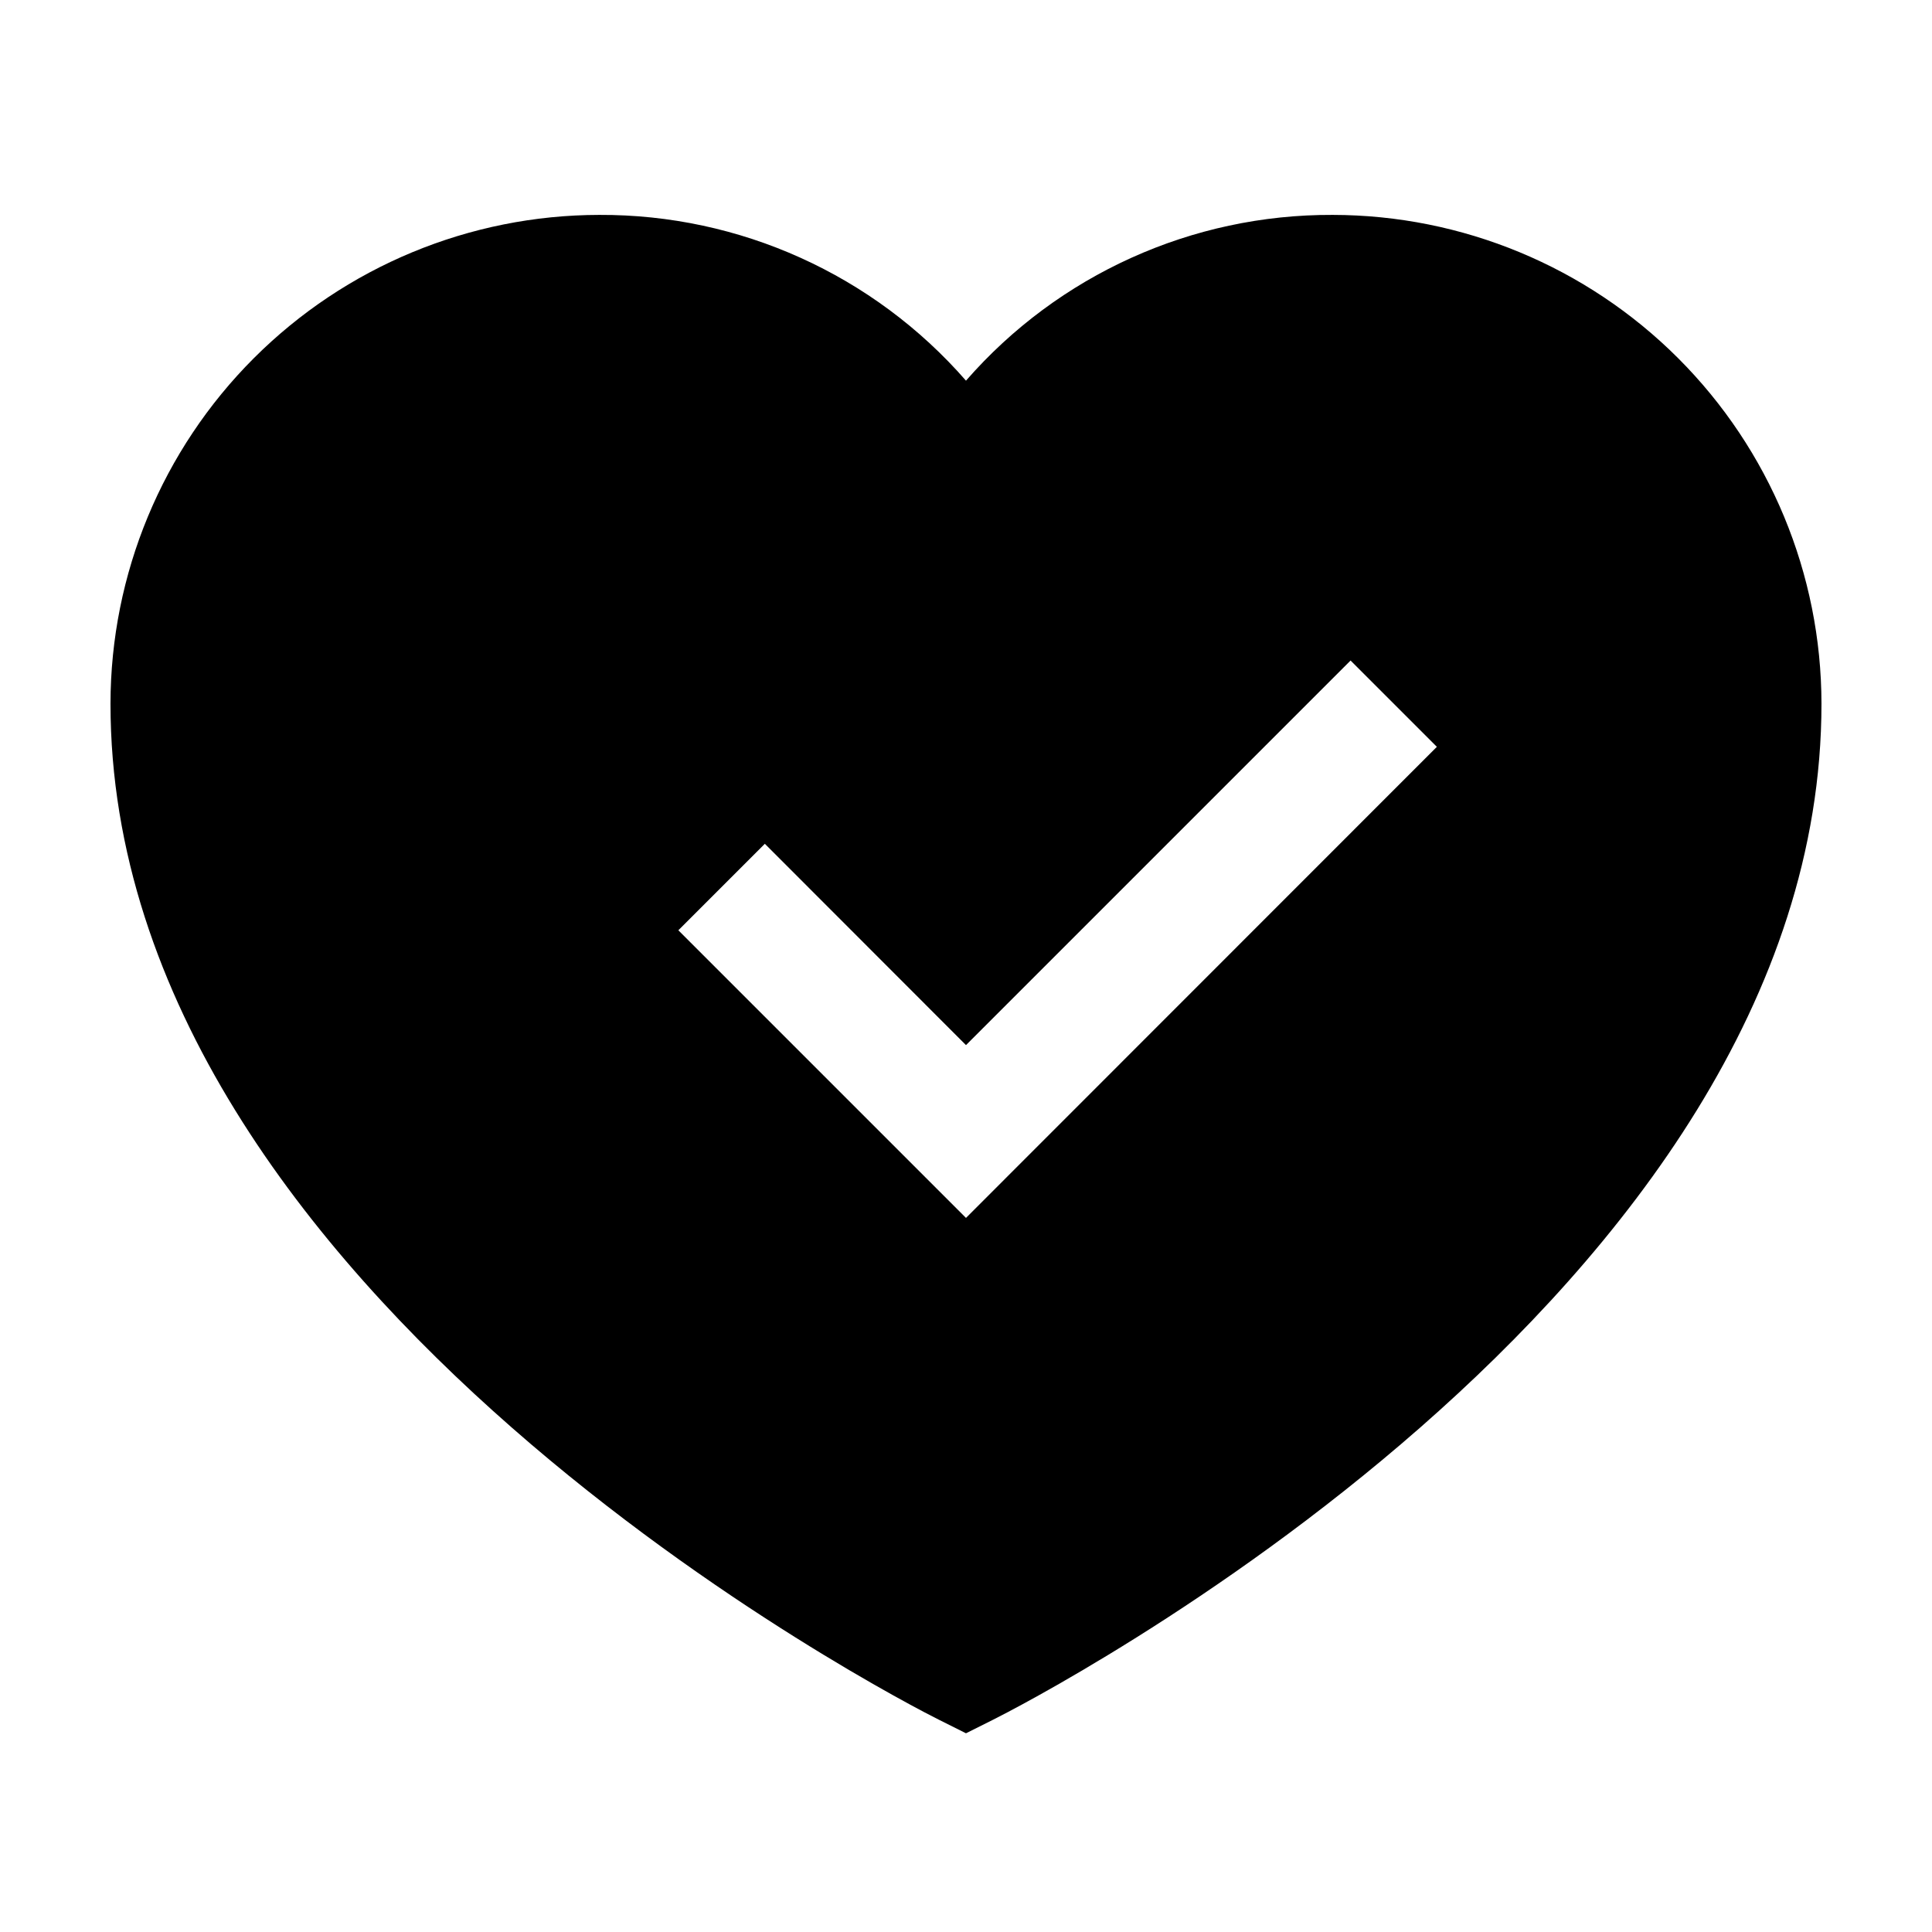 <?xml version="1.0" encoding="UTF-8"?>
<!-- Uploaded to: SVG Repo, www.svgrepo.com, Generator: SVG Repo Mixer Tools -->
<svg fill="#000000" width="800px" height="800px" version="1.1" viewBox="144 144 512 512" xmlns="http://www.w3.org/2000/svg">
 <path d="m497.18 200.95c-37.238-0.164-72.707 15.867-97.184 43.93-24.48-28.062-59.949-44.094-97.188-43.93-34.34 0.039-67.262 13.699-91.547 37.98-24.281 24.281-37.941 57.207-37.98 91.547 0 157.14 210.49 264.75 219.46 269.23l7.254 3.629 7.254-3.629c8.973-4.481 219.46-112.1 219.46-269.23-0.039-34.34-13.699-67.266-37.98-91.547s-57.207-37.941-91.547-37.98zm-97.184 265.81-76.227-76.227 22.922-22.922 53.305 53.352 101.92-101.92 22.871 22.871z"/>
</svg>